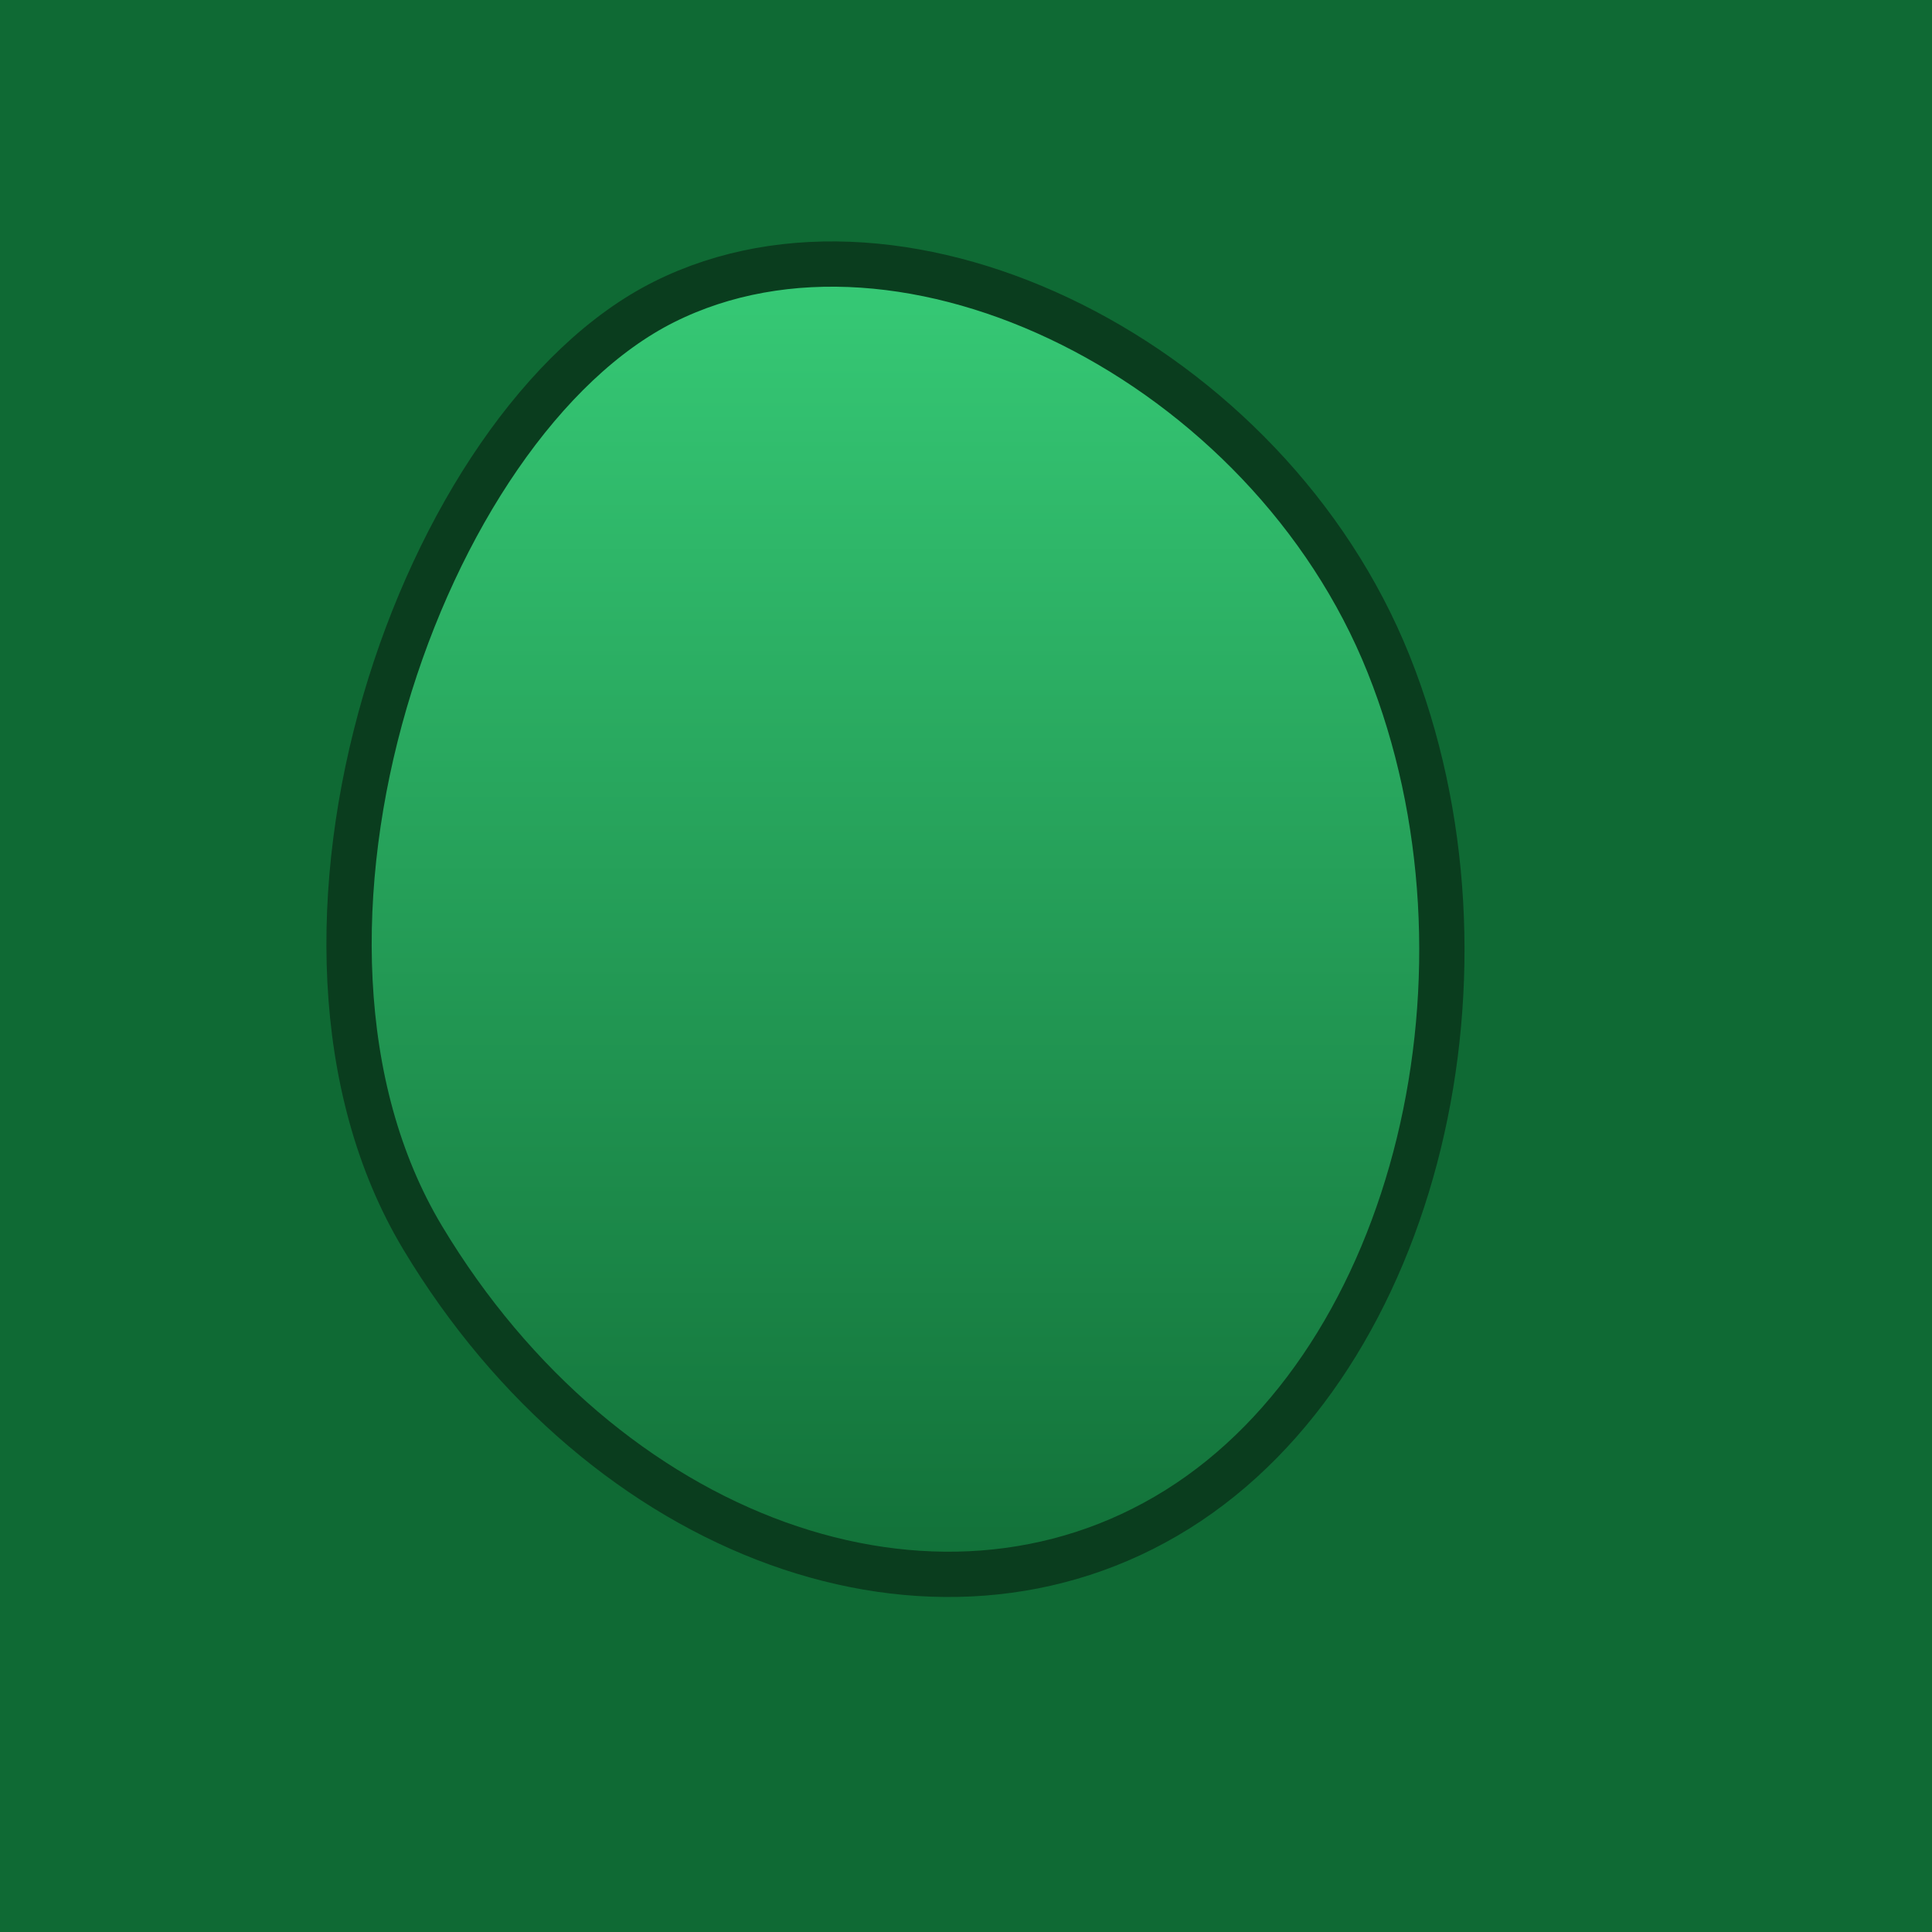 <svg xmlns="http://www.w3.org/2000/svg" viewBox="0 0 128 128">
  <defs><linearGradient id="g" x1="0" x2="0" y1="0" y2="1"><stop offset="0" stop-color="#39d07a"/><stop offset="1" stop-color="#0f6a34"/></linearGradient></defs>
  <rect width="128" height="128" fill="#0f6a34"/>
  <path d="M44 20c16-8 40 4 48 24 8 20 2 46-14 56-16 10-38 2-50-18S28 28 44 20z" fill="url(#g)" stroke="#0a3d1e" stroke-width="3" stroke-linejoin="round"/>
</svg>
